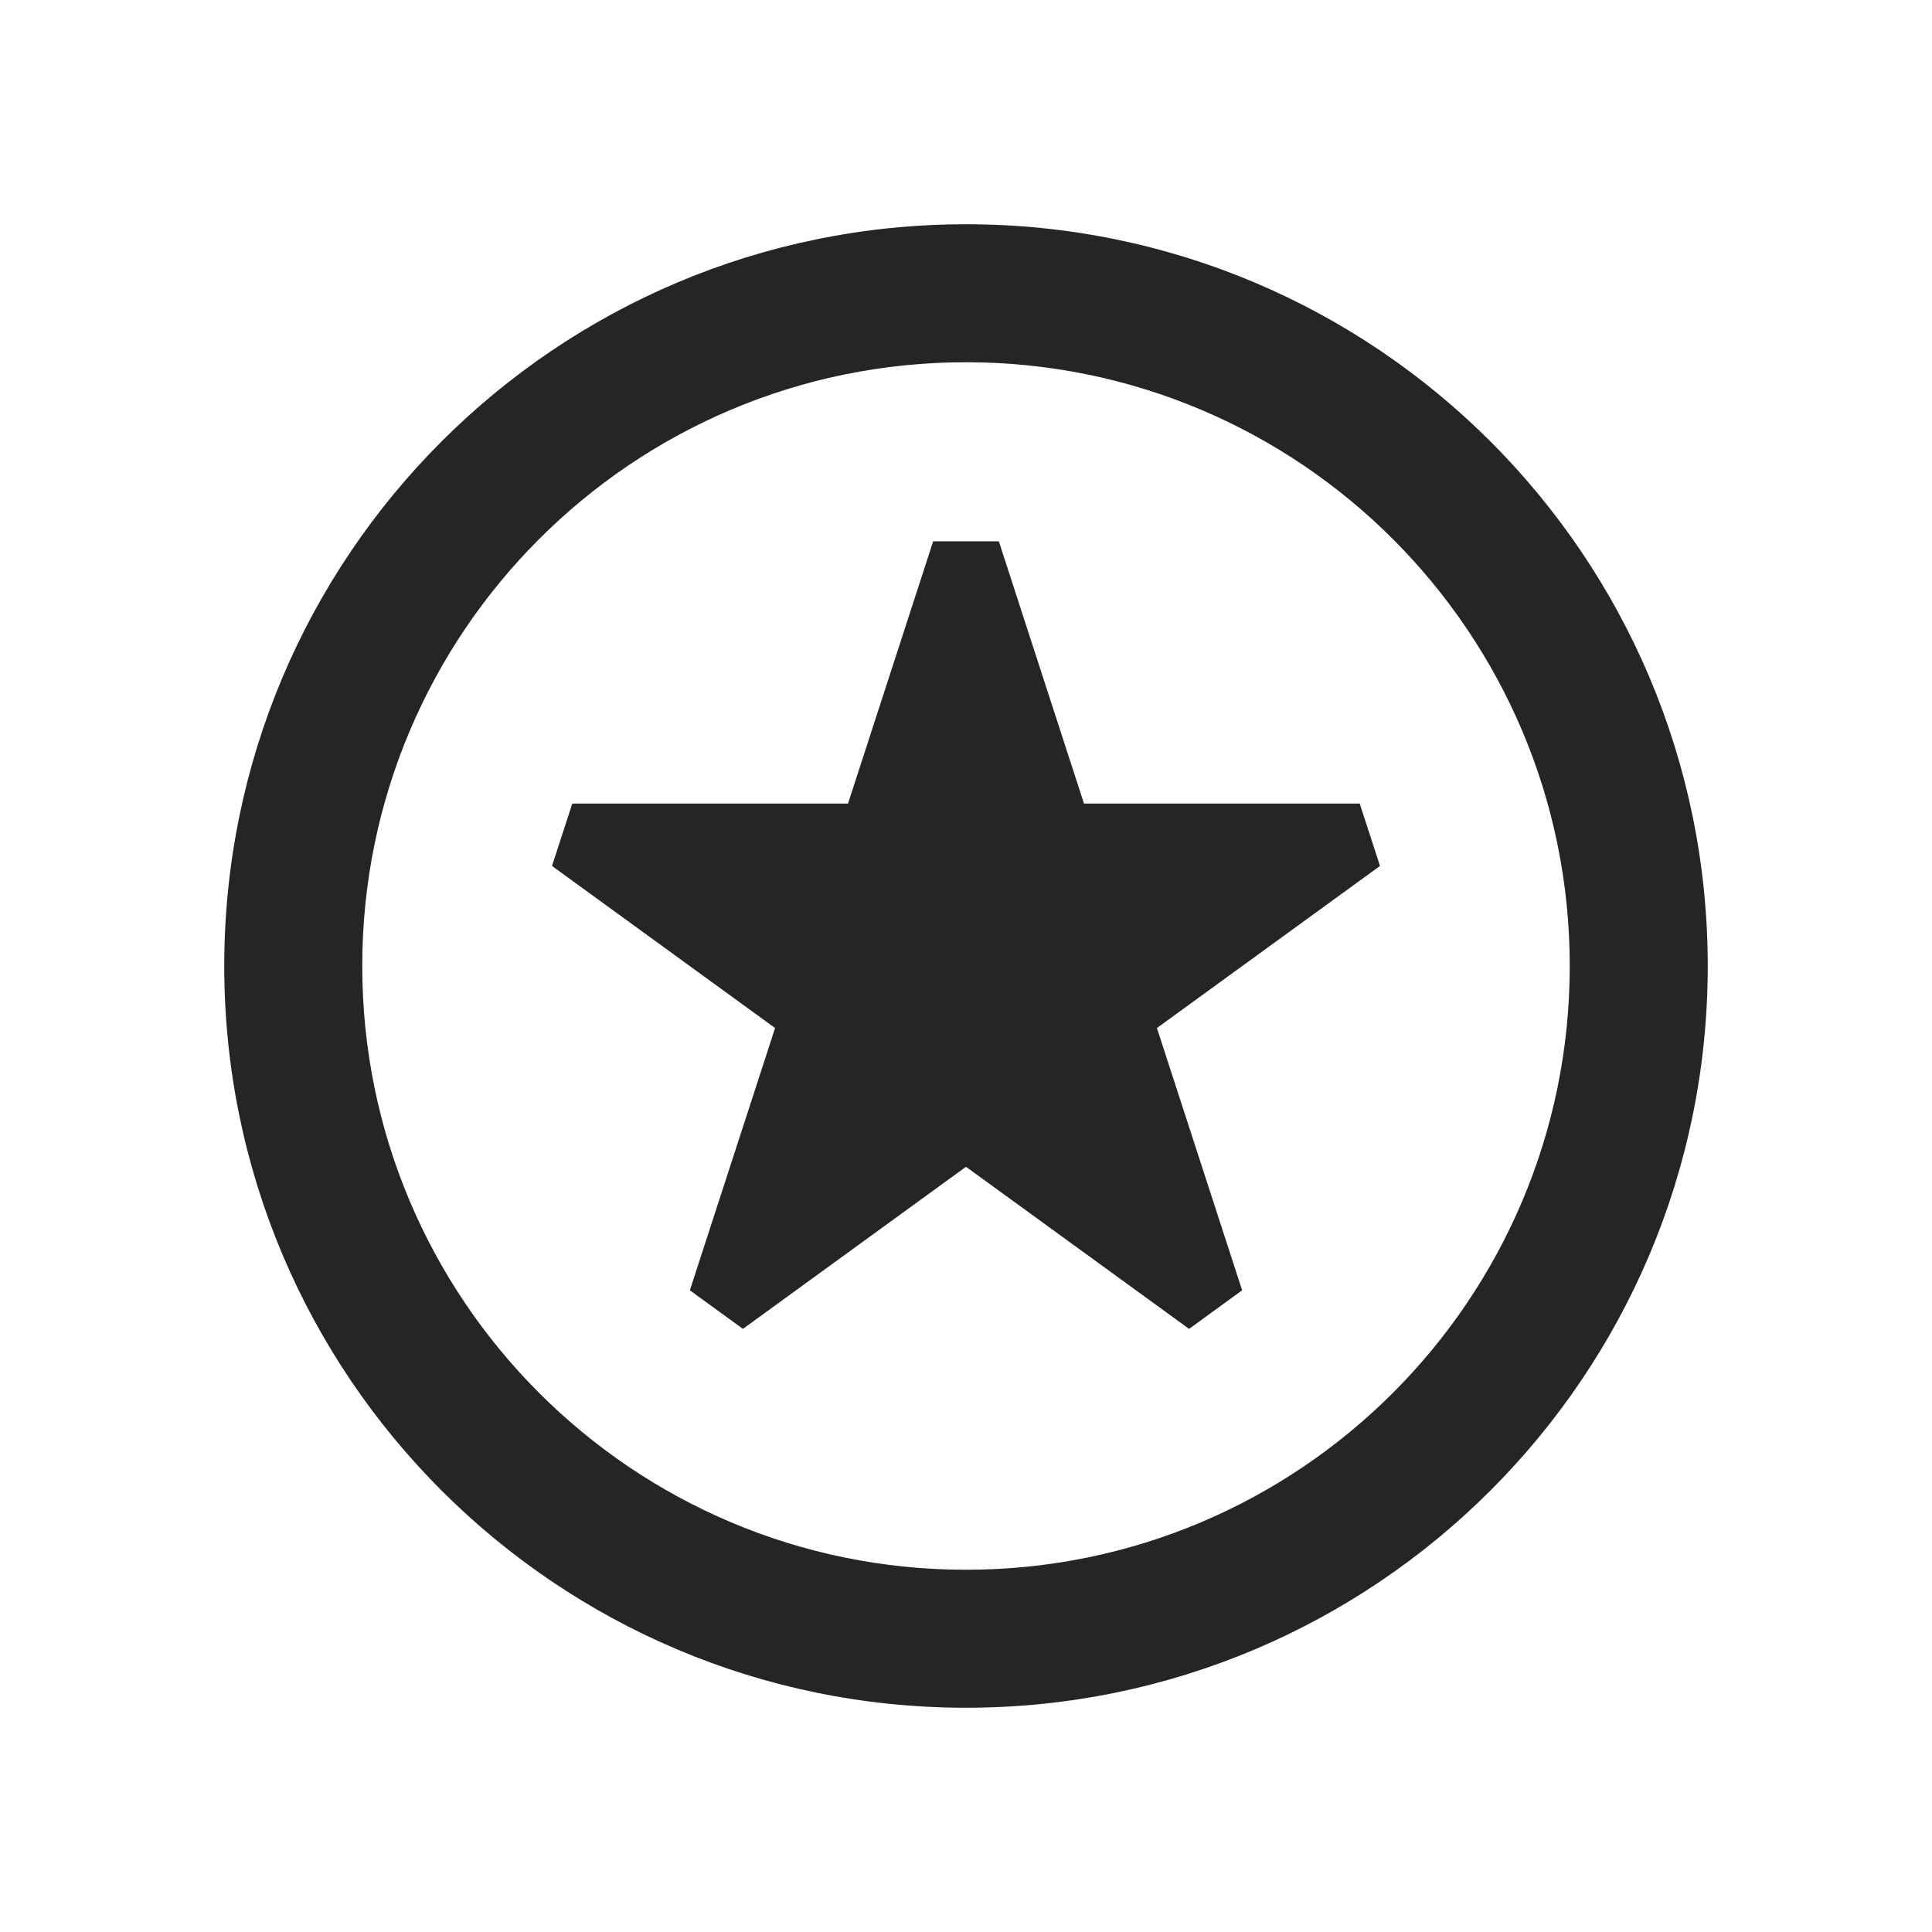 <svg width="28" height="28" viewBox="0 0 28 28" fill="none" xmlns="http://www.w3.org/2000/svg">
<path fill-rule="evenodd" clip-rule="evenodd" d="M5.25 14C5.25 9.168 9.168 5.25 14 5.25C18.832 5.25 22.75 9.168 22.75 14C22.75 18.832 18.832 22.75 14 22.75C9.168 22.75 5.25 18.832 5.25 14ZM14 3.25C8.063 3.25 3.25 8.063 3.25 14C3.25 19.937 8.063 24.75 14 24.75C19.937 24.75 24.75 19.937 24.75 14C24.75 8.063 19.937 3.25 14 3.25ZM12.29 11.646L13.524 7.845H14.476L15.71 11.646H19.706L20 12.55L16.767 14.899L18.002 18.7L17.233 19.259L14 16.91L10.767 19.259L9.998 18.7L11.233 14.899L8 12.55L8.294 11.646H12.29Z" fill="#0F0E0D" fill-opacity="0.9"/>
</svg>
